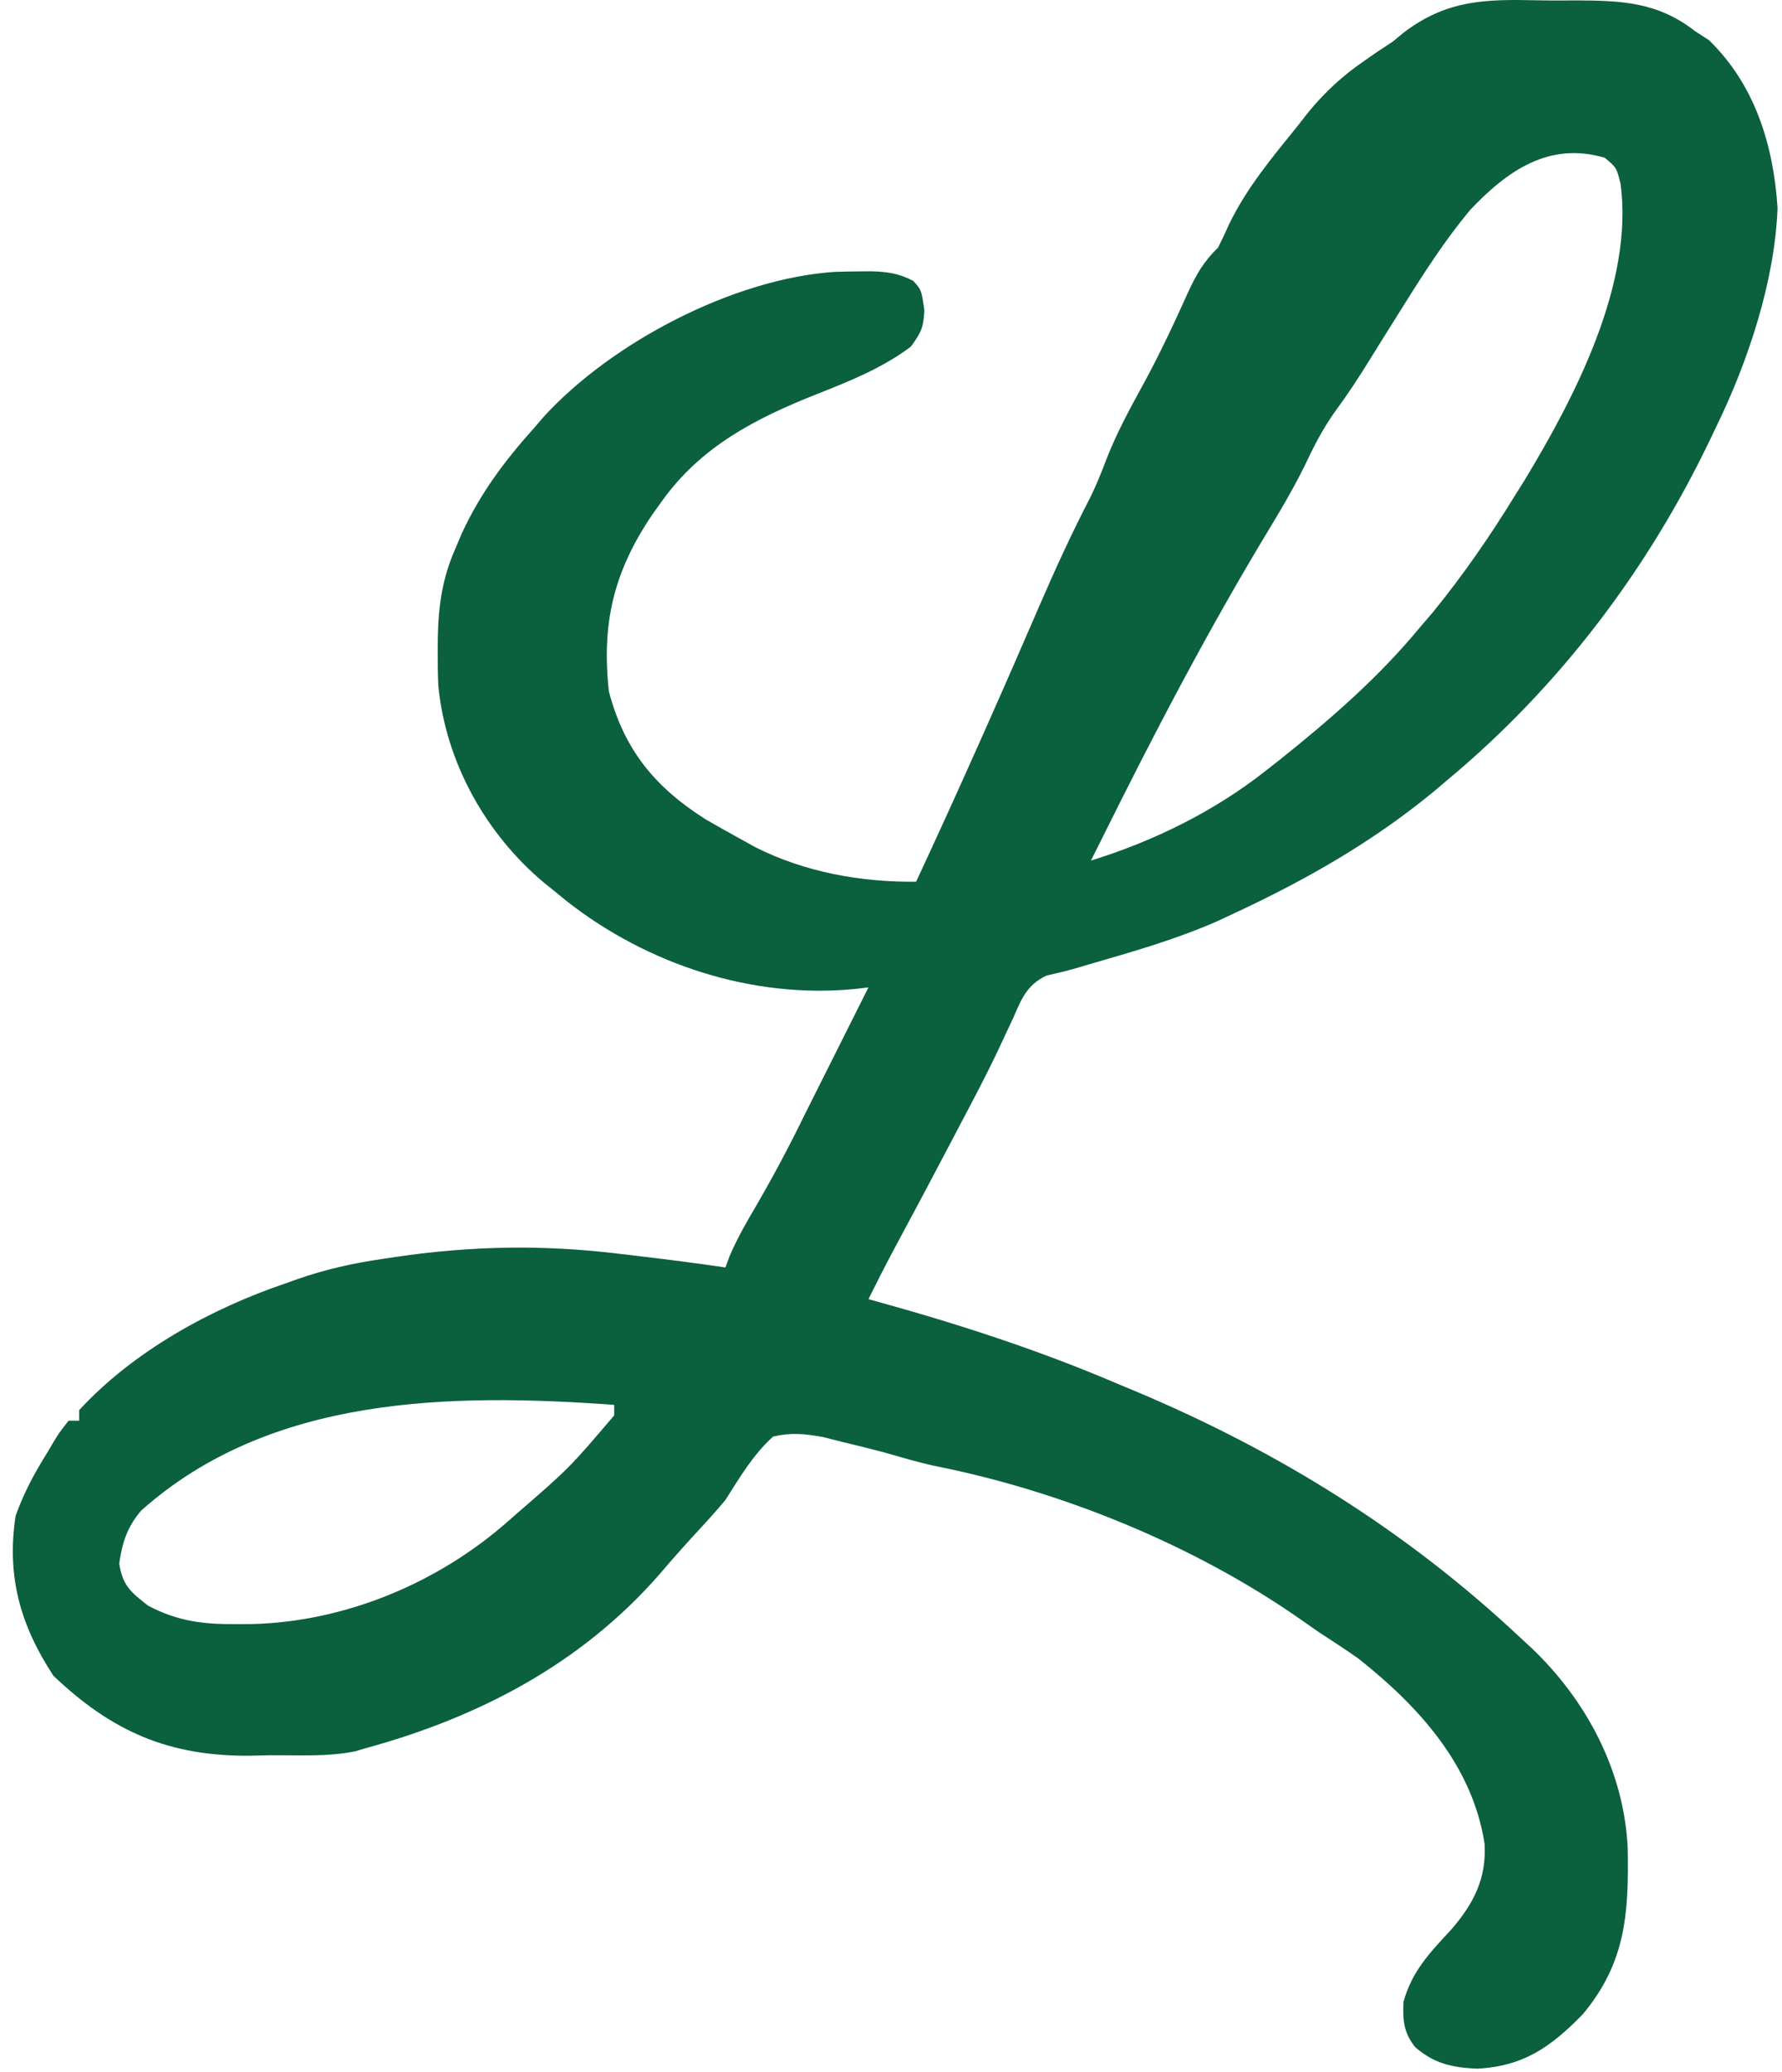 <svg width="117" height="136" viewBox="0 0 117 136" fill="none" xmlns="http://www.w3.org/2000/svg">
    <path d="M100.89 0.019C101.754 0.038 102.617 0.034 103.481 0.027C106.461 0.037 108.834 0.131 111.274 2.032C111.582 2.232 111.891 2.433 112.208 2.639C115.222 5.563 116.442 9.526 116.708 13.651C116.531 18.457 114.764 23.753 112.665 28.045C112.564 28.258 112.462 28.471 112.358 28.69C108.21 37.397 102.371 45.105 94.928 51.284C94.673 51.5 94.418 51.716 94.155 51.938C90.13 55.26 85.734 57.762 81.016 59.955C80.504 60.195 80.504 60.195 79.981 60.44C77.226 61.655 74.353 62.473 71.466 63.308C71.193 63.389 70.92 63.471 70.639 63.555C70.003 63.737 69.359 63.888 68.713 64.033C67.432 64.638 67.078 65.544 66.54 66.783C66.304 67.287 66.068 67.79 65.83 68.293C65.703 68.567 65.575 68.842 65.443 69.125C64.651 70.781 63.787 72.4 62.931 74.024C62.753 74.364 62.574 74.705 62.39 75.056C61.148 77.422 59.894 79.781 58.626 82.132C58.074 83.172 57.542 84.22 57.019 85.274C57.215 85.328 57.41 85.382 57.612 85.438C63.009 86.932 68.211 88.621 73.365 90.824C73.957 91.071 73.957 91.071 74.56 91.322C83.94 95.261 92.383 100.513 99.797 107.472C100.039 107.695 100.281 107.918 100.53 108.147C104.176 111.606 106.631 116.261 106.869 121.3C106.947 125.57 106.753 128.832 103.905 132.228C101.81 134.365 100.022 135.632 96.971 135.783C95.334 135.706 94.166 135.453 92.916 134.37C92.146 133.39 92.103 132.625 92.145 131.404C92.715 129.36 93.873 128.18 95.296 126.638C96.746 124.956 97.61 123.297 97.472 121.019C96.68 115.876 93.147 112.001 89.199 108.872C88.341 108.265 87.464 107.695 86.581 107.125C86.191 106.853 85.801 106.58 85.412 106.306C78.419 101.42 69.711 97.867 61.327 96.211C60.195 95.96 59.09 95.628 57.975 95.311C57.079 95.076 56.181 94.857 55.28 94.639C54.874 94.536 54.468 94.433 54.049 94.326C52.828 94.108 51.969 94.014 50.759 94.292C49.43 95.499 48.585 96.95 47.629 98.454C47.107 99.074 46.572 99.682 46.02 100.275C45.085 101.285 44.171 102.303 43.281 103.354C38.139 109.229 31.428 112.723 23.979 114.756C23.771 114.818 23.564 114.88 23.35 114.944C21.517 115.327 19.583 115.197 17.719 115.211C17.279 115.221 16.839 115.231 16.386 115.242C11.061 115.277 7.335 113.642 3.503 109.987C1.329 106.671 0.423 103.462 1.025 99.495C1.562 97.993 2.265 96.681 3.112 95.333C3.252 95.095 3.392 94.858 3.536 94.613C3.894 94.032 3.894 94.032 4.503 93.252C4.733 93.252 4.962 93.252 5.199 93.252C5.199 93.023 5.199 92.794 5.199 92.558C8.747 88.699 13.862 85.886 18.762 84.234C18.995 84.15 19.228 84.066 19.468 83.98C21.341 83.323 23.168 82.914 25.131 82.63C25.419 82.586 25.707 82.543 26.004 82.499C31.016 81.765 35.71 81.687 40.738 82.305C41.331 82.374 41.331 82.374 41.936 82.446C43.837 82.673 45.735 82.912 47.629 83.193C47.716 82.955 47.803 82.717 47.894 82.471C48.39 81.304 49.007 80.23 49.65 79.139C50.794 77.172 51.85 75.181 52.846 73.135C53.12 72.585 53.395 72.036 53.672 71.487C53.812 71.207 53.952 70.927 54.097 70.639C55.071 68.696 56.045 66.753 57.019 64.811C56.596 64.86 56.596 64.86 56.164 64.911C49.424 65.584 42.496 63.309 37.184 59.13C36.958 58.944 36.732 58.758 36.499 58.567C36.238 58.357 35.976 58.146 35.706 57.929C31.88 54.718 29.254 50.012 28.777 44.984C28.743 44.206 28.734 43.434 28.739 42.656C28.741 42.381 28.743 42.106 28.745 41.823C28.789 39.737 29.044 37.947 29.892 36.023C30.031 35.693 30.171 35.364 30.315 35.024C31.543 32.361 33.153 30.22 35.108 28.045C35.385 27.721 35.385 27.721 35.667 27.389C40.144 22.477 48.159 18.284 54.811 17.845C55.344 17.828 55.877 17.817 56.41 17.813C56.659 17.811 56.908 17.809 57.164 17.807C58.228 17.833 59.011 17.937 59.958 18.434C60.497 19.027 60.497 19.027 60.692 20.371C60.628 21.5 60.5 21.797 59.801 22.756C57.908 24.172 55.766 25.027 53.575 25.891C49.575 27.481 46.017 29.314 43.455 32.901C43.144 33.336 43.144 33.336 42.826 33.779C40.307 37.498 39.484 40.882 39.977 45.387C40.99 49.234 43.008 51.672 46.325 53.777C47.102 54.226 47.884 54.668 48.672 55.099C48.984 55.272 49.297 55.444 49.619 55.622C52.859 57.25 56.538 57.913 60.149 57.874C61.537 54.893 62.899 51.903 64.236 48.899C64.415 48.497 64.594 48.095 64.778 47.681C65.961 45.023 67.124 42.356 68.278 39.686C69.301 37.322 70.364 35.004 71.55 32.717C71.961 31.887 72.299 31.057 72.626 30.191C73.287 28.479 74.147 26.892 75.029 25.287C76.109 23.305 77.067 21.275 77.99 19.217C78.534 18.027 79.038 17.155 79.973 16.253C80.228 15.755 80.466 15.248 80.69 14.735C81.851 12.331 83.52 10.341 85.19 8.275C85.426 7.973 85.662 7.672 85.906 7.361C87.001 6.031 88.14 4.981 89.559 4.005C89.957 3.728 89.957 3.728 90.364 3.445C90.723 3.208 91.081 2.97 91.45 2.726C91.695 2.524 91.941 2.322 92.193 2.114C94.996 -1.69277e-05 97.511 -0.058 100.89 0.019ZM96.493 13.818C94.861 15.783 93.498 17.906 92.145 20.068C91.993 20.311 91.84 20.554 91.683 20.805C90.777 22.247 90.777 22.247 89.88 23.695C89.208 24.782 88.517 25.837 87.76 26.868C87.02 27.886 86.446 28.921 85.907 30.061C85.133 31.693 84.244 33.223 83.307 34.765C79.311 41.364 75.746 48.192 72.322 55.099C72.09 55.562 71.858 56.024 71.626 56.486C75.733 55.218 79.733 53.254 83.103 50.59C83.408 50.351 83.714 50.112 84.028 49.867C87.327 47.229 90.496 44.485 93.189 41.225C93.483 40.882 93.777 40.538 94.08 40.185C96.062 37.752 97.808 35.228 99.449 32.554C99.777 32.032 99.777 32.032 100.112 31.499C103.403 26.048 107.262 18.649 106.405 12.09C106.141 11.005 106.141 11.005 105.361 10.356C101.705 9.269 98.936 11.218 96.493 13.818ZM9.27 99.151C8.353 100.219 8.03 101.239 7.829 102.616C8.041 104.064 8.579 104.495 9.72 105.391C11.703 106.432 13.363 106.621 15.589 106.605C16.069 106.602 16.069 106.602 16.56 106.599C22.701 106.442 28.779 103.894 33.369 99.842C33.633 99.61 33.633 99.61 33.901 99.374C37.366 96.374 37.366 96.374 40.325 92.905C40.325 92.676 40.325 92.447 40.325 92.211C29.571 91.439 17.754 91.585 9.27 99.151Z" 
    fill="#0B603E"/>
</svg>
